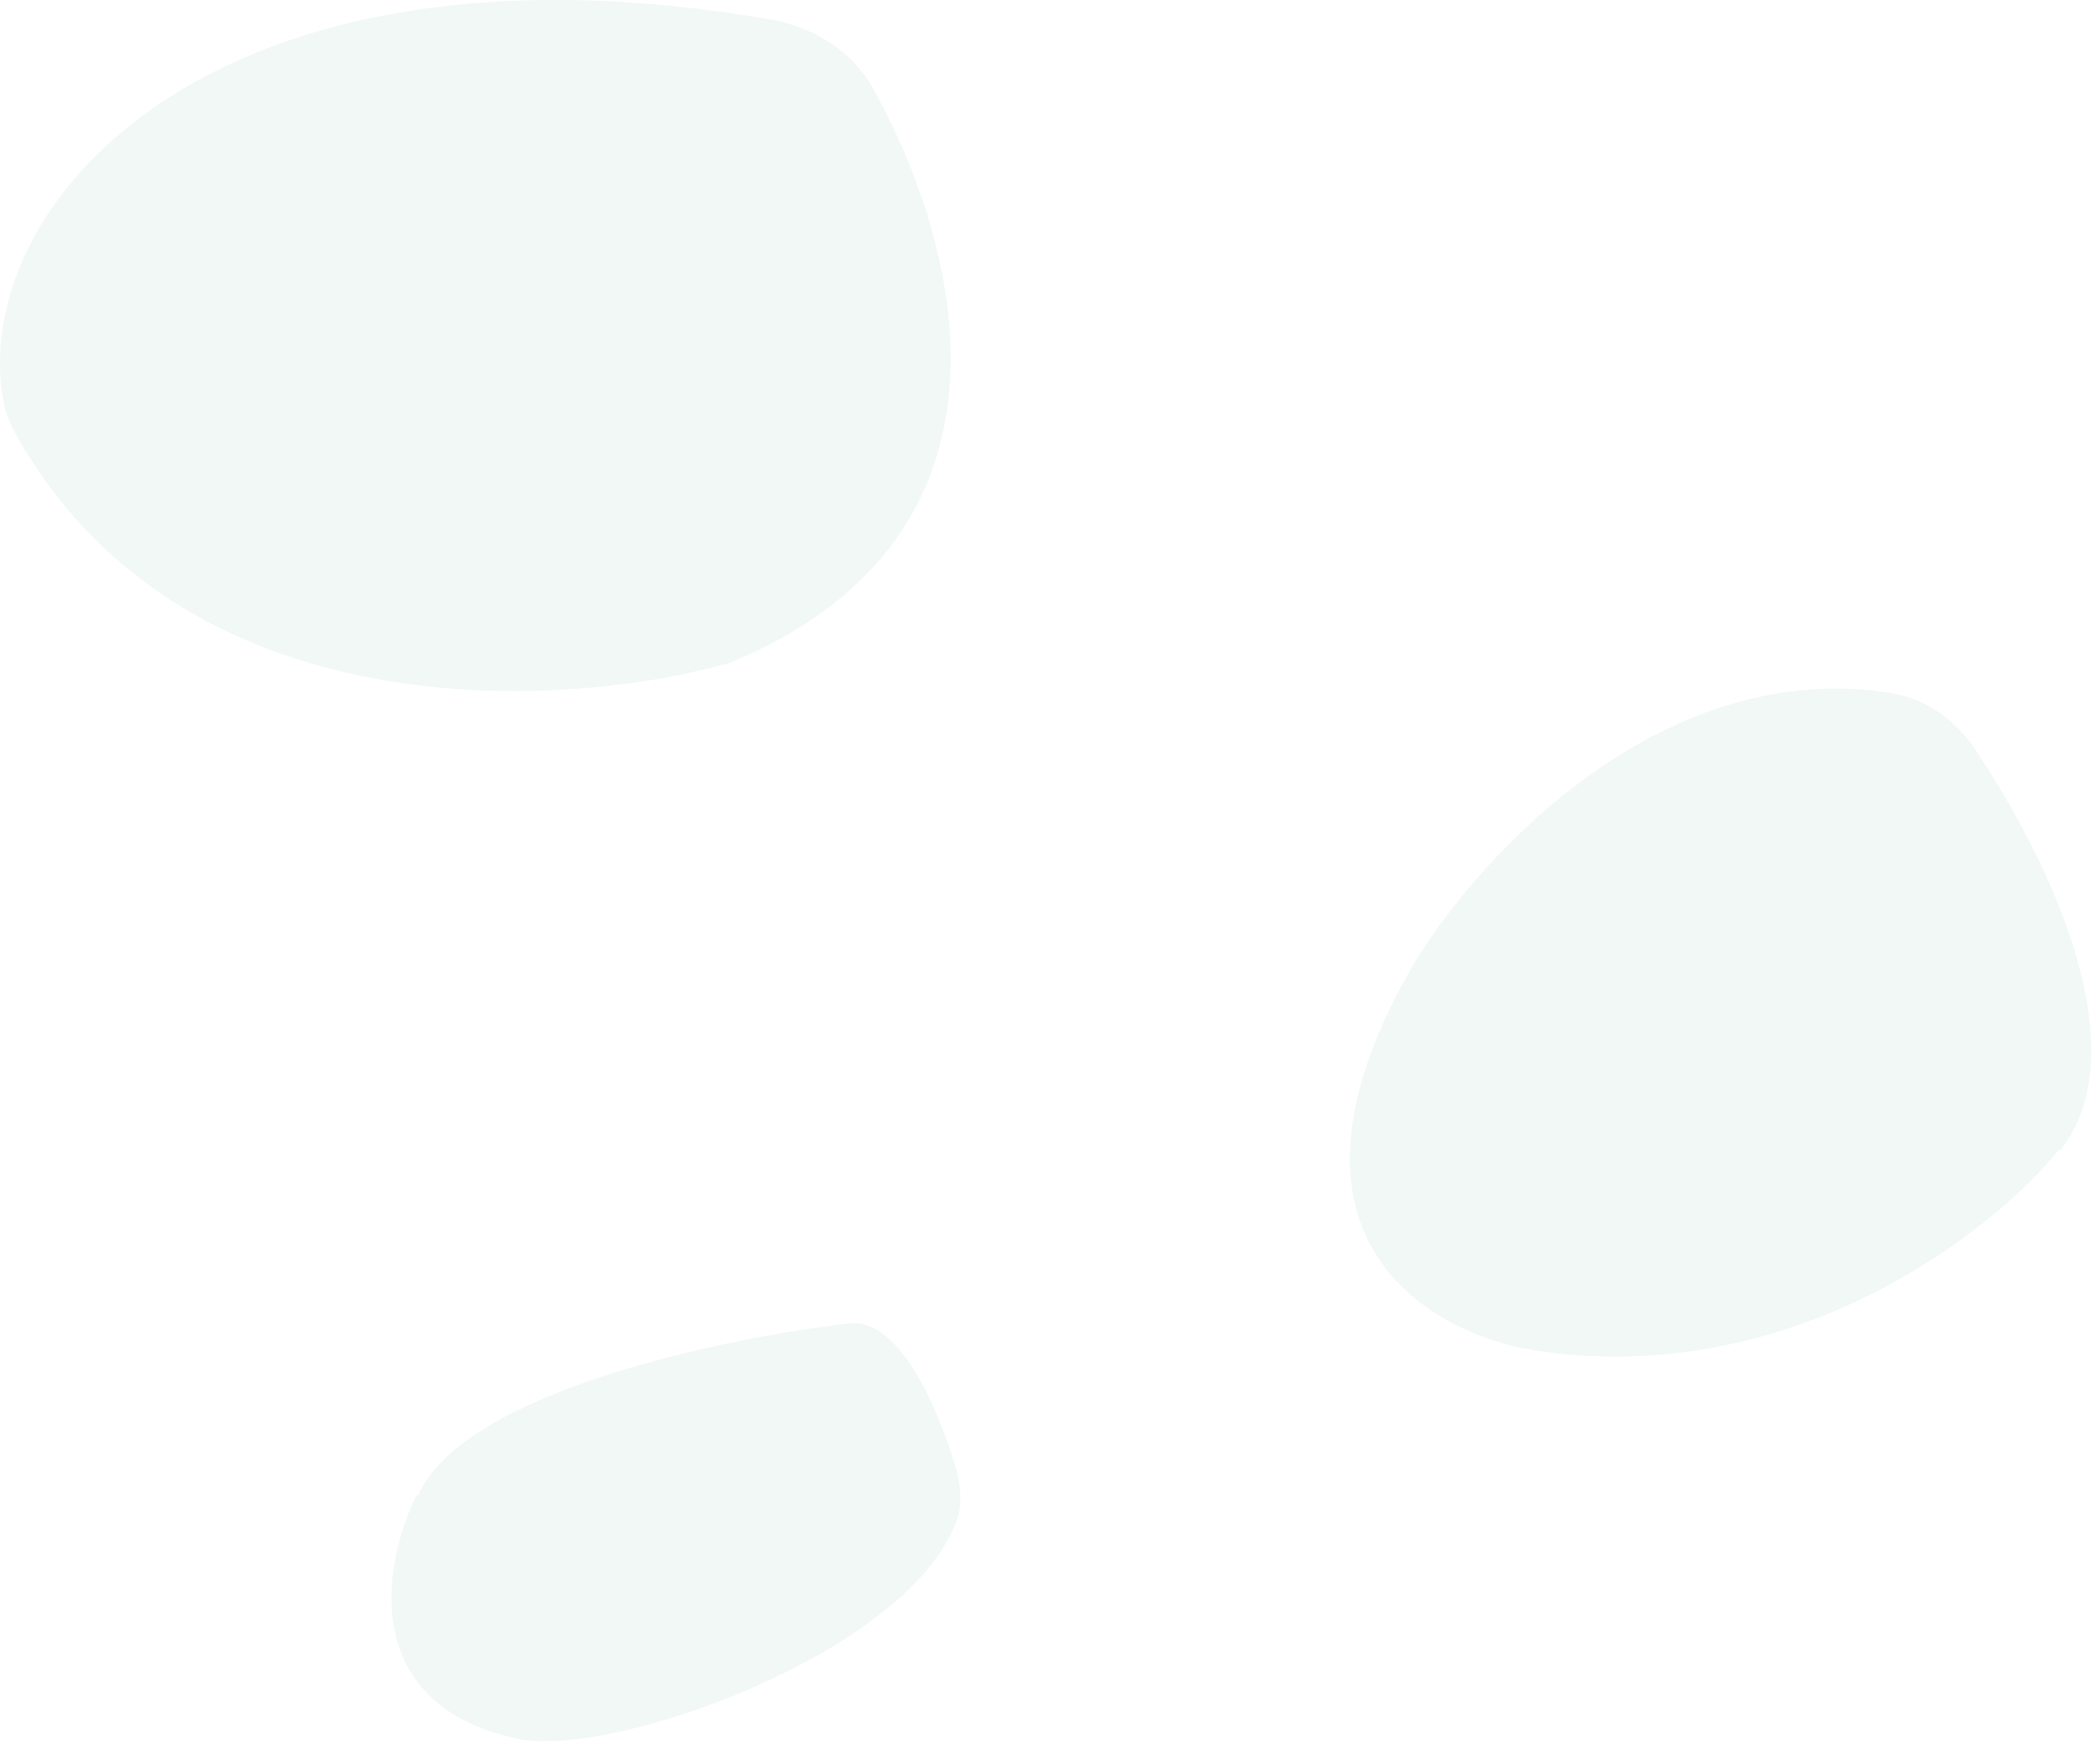 <svg xmlns="http://www.w3.org/2000/svg" width="99" height="83" viewBox="0 0 99 83" fill="none"><path d="M34.156 31.343C48.565 25.56 45.577 12.259 41.24 4.308C40.276 2.476 38.445 1.32 36.421 0.934C9.723 -3.692 -1.602 9.898 0.181 19.006C0.278 19.536 0.519 20.066 0.76 20.5C8.566 34.379 26.204 33.512 34.204 31.295L34.156 31.343Z" fill="#B9DCD2" fill-opacity="0.2"></path><path d="M19.707 70.48C21.875 65.612 34.116 63.058 39.995 62.383C42.308 62.046 44.188 66.191 45.055 69.178C45.296 70.046 45.393 70.962 45.055 71.781C42.694 77.949 28.815 82.913 24.381 81.949C16.815 80.311 18.068 73.612 19.659 70.431L19.707 70.48Z" fill="#B9DCD2" fill-opacity="0.2"></path><path d="M97.101 54.258C100.86 49.535 96.715 40.716 93.149 35.367C92.234 33.969 90.836 32.958 89.198 32.668C78.451 30.933 69.825 40.186 66.644 45.439C59.078 58.451 67.56 63.029 72.716 63.703C84.619 65.342 93.92 58.065 97.053 54.21L97.101 54.258Z" fill="#B9DCD2" fill-opacity="0.2"></path></svg>